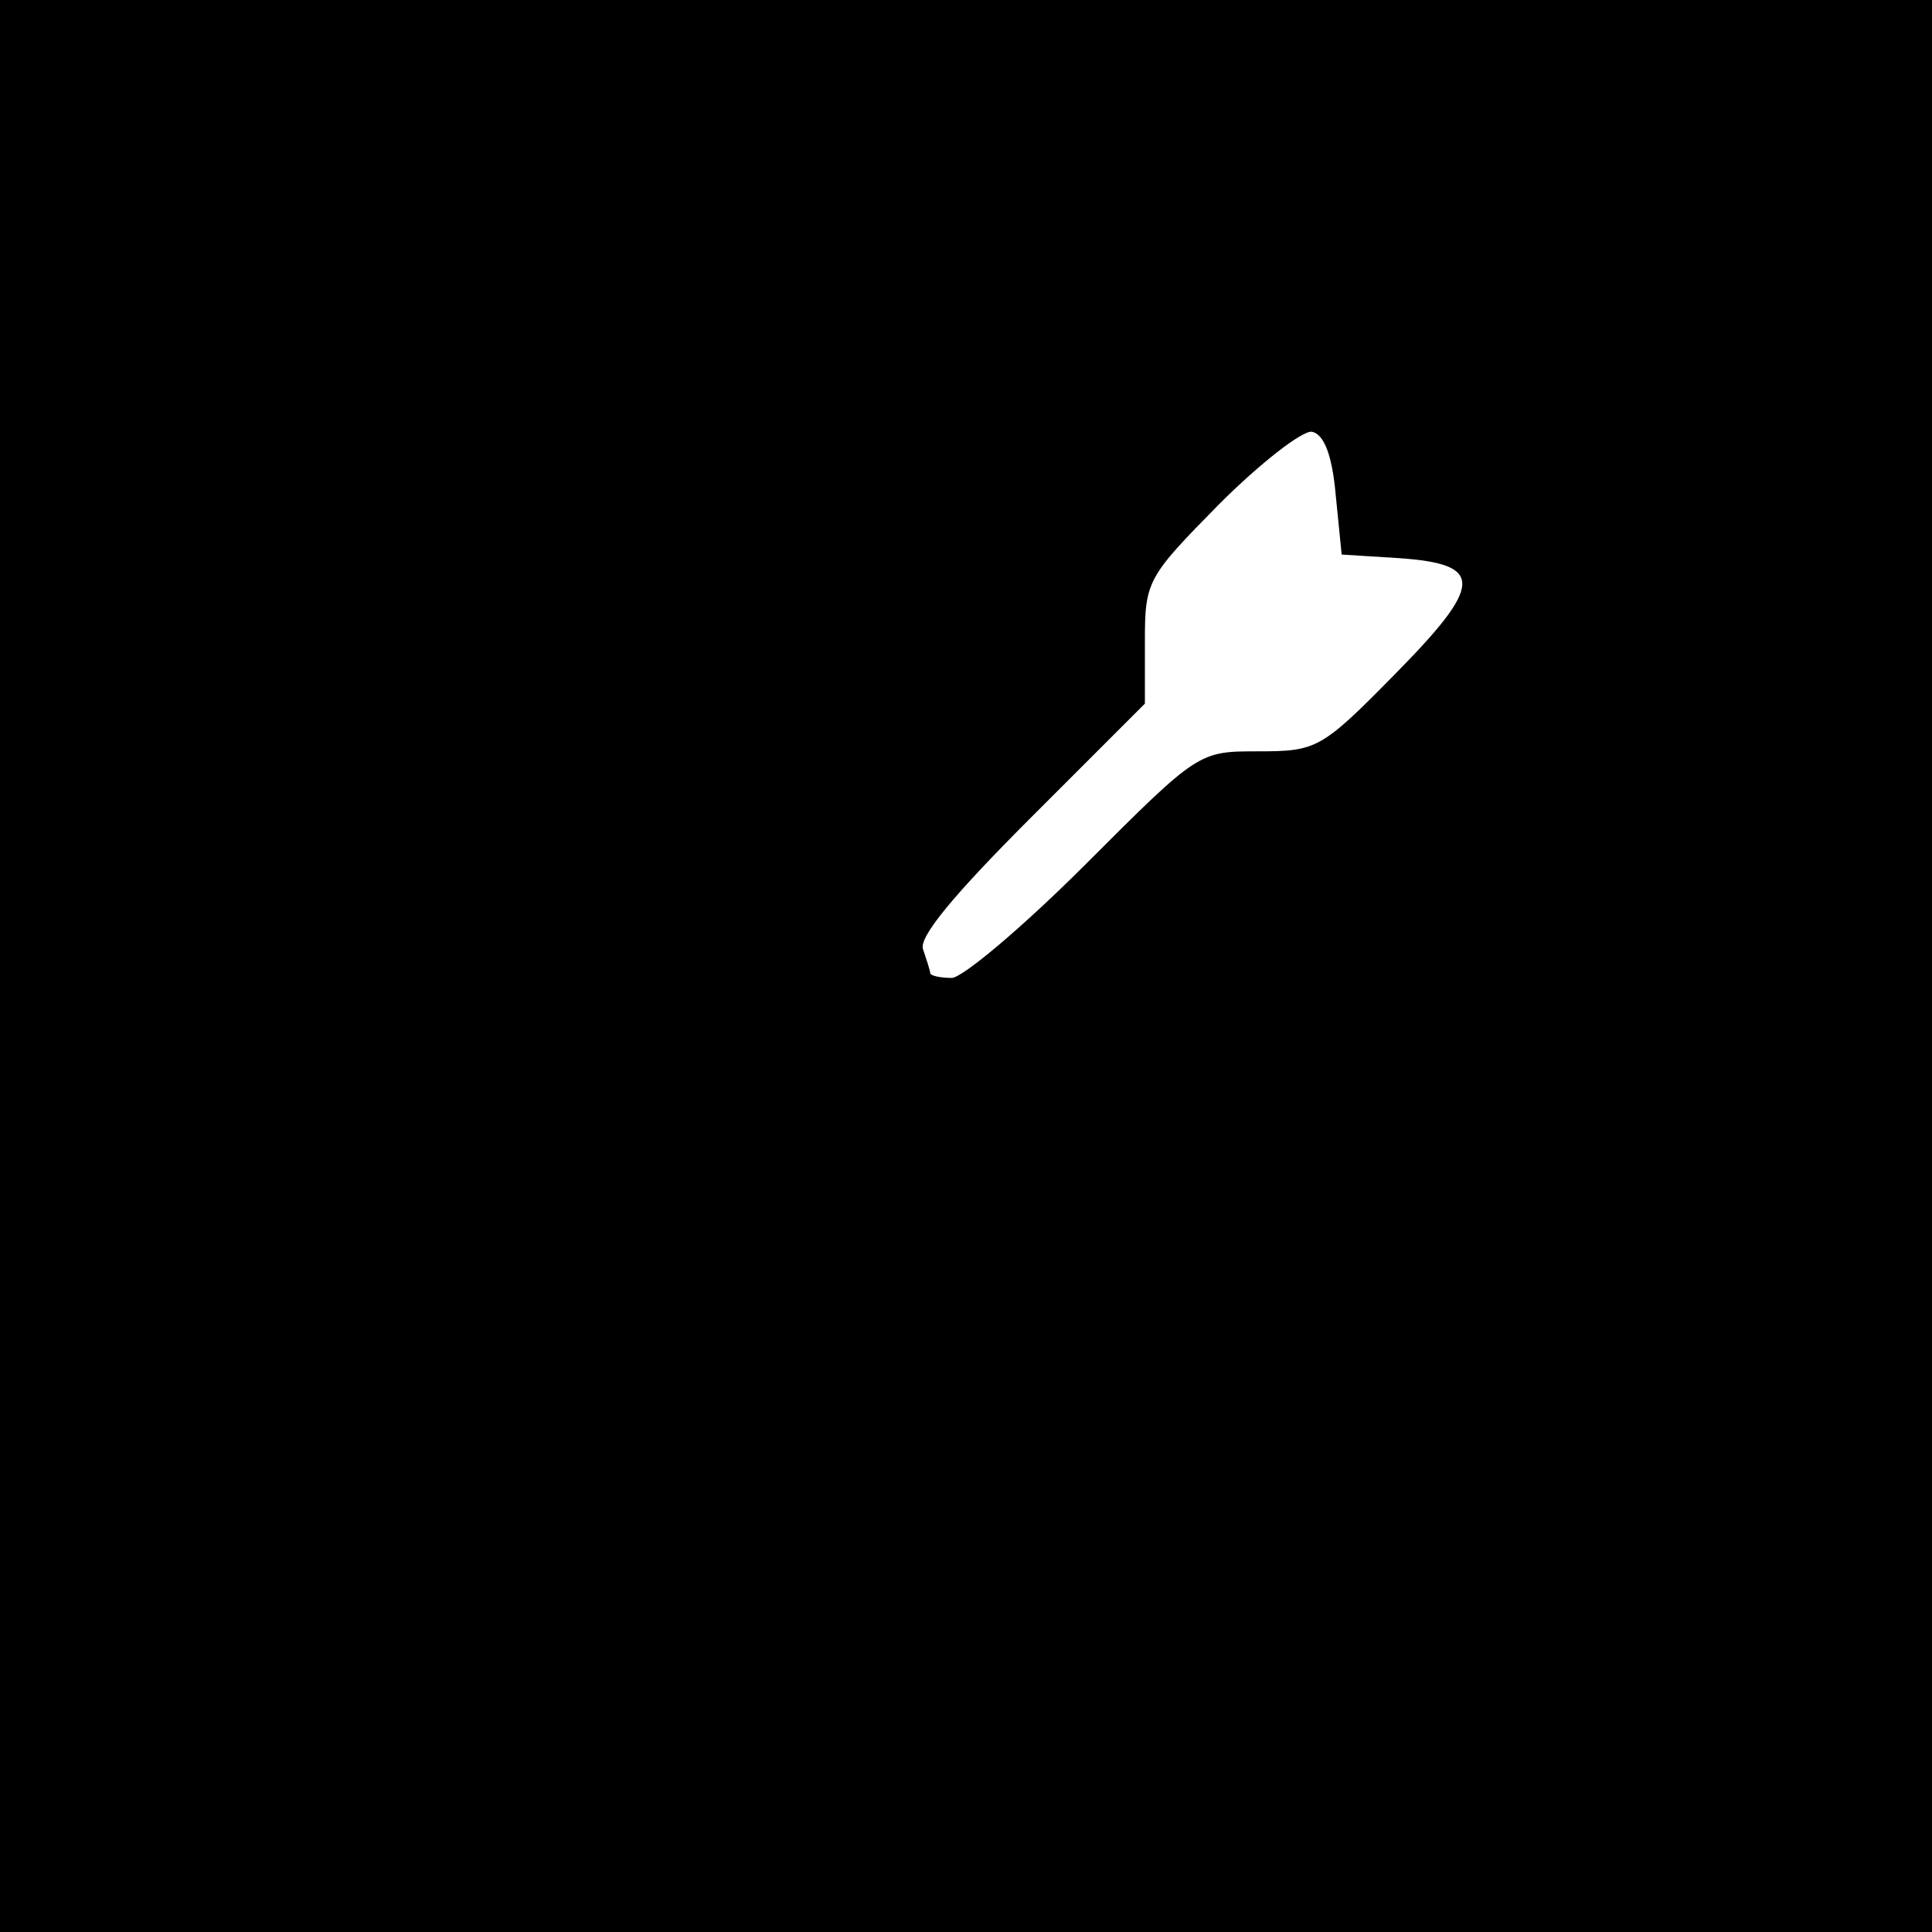 <?xml version="1.0" standalone="no"?>
<!DOCTYPE svg PUBLIC "-//W3C//DTD SVG 20010904//EN"
 "http://www.w3.org/TR/2001/REC-SVG-20010904/DTD/svg10.dtd">
<svg version="1.0" xmlns="http://www.w3.org/2000/svg"
 width="162pt" height="162pt" viewBox="0 0 162 162"
 preserveAspectRatio="xMidYMid meet">
<g transform="translate(0,162) scale(0.1,-0.1)"
fill="#000000" stroke="none">
<path d="M0 810 l0 -810 810 0 810 0 0 810 0 810 -810 0 -810 0 0 -810z m1120
395 l5 -50 48 -3 c72 -5 71 -22 -4 -98 -61 -62 -65 -64 -114 -64 -50 0 -50 0
-145 -95 -52 -52 -103 -95 -112 -95 -10 0 -18 2 -18 4 0 2 -3 11 -6 20 -4 10
26 46 90 110 l96 96 0 52 c0 51 2 54 62 115 35 35 70 62 78 61 10 -2 17 -19
20 -53z"/>
</g>
</svg>
